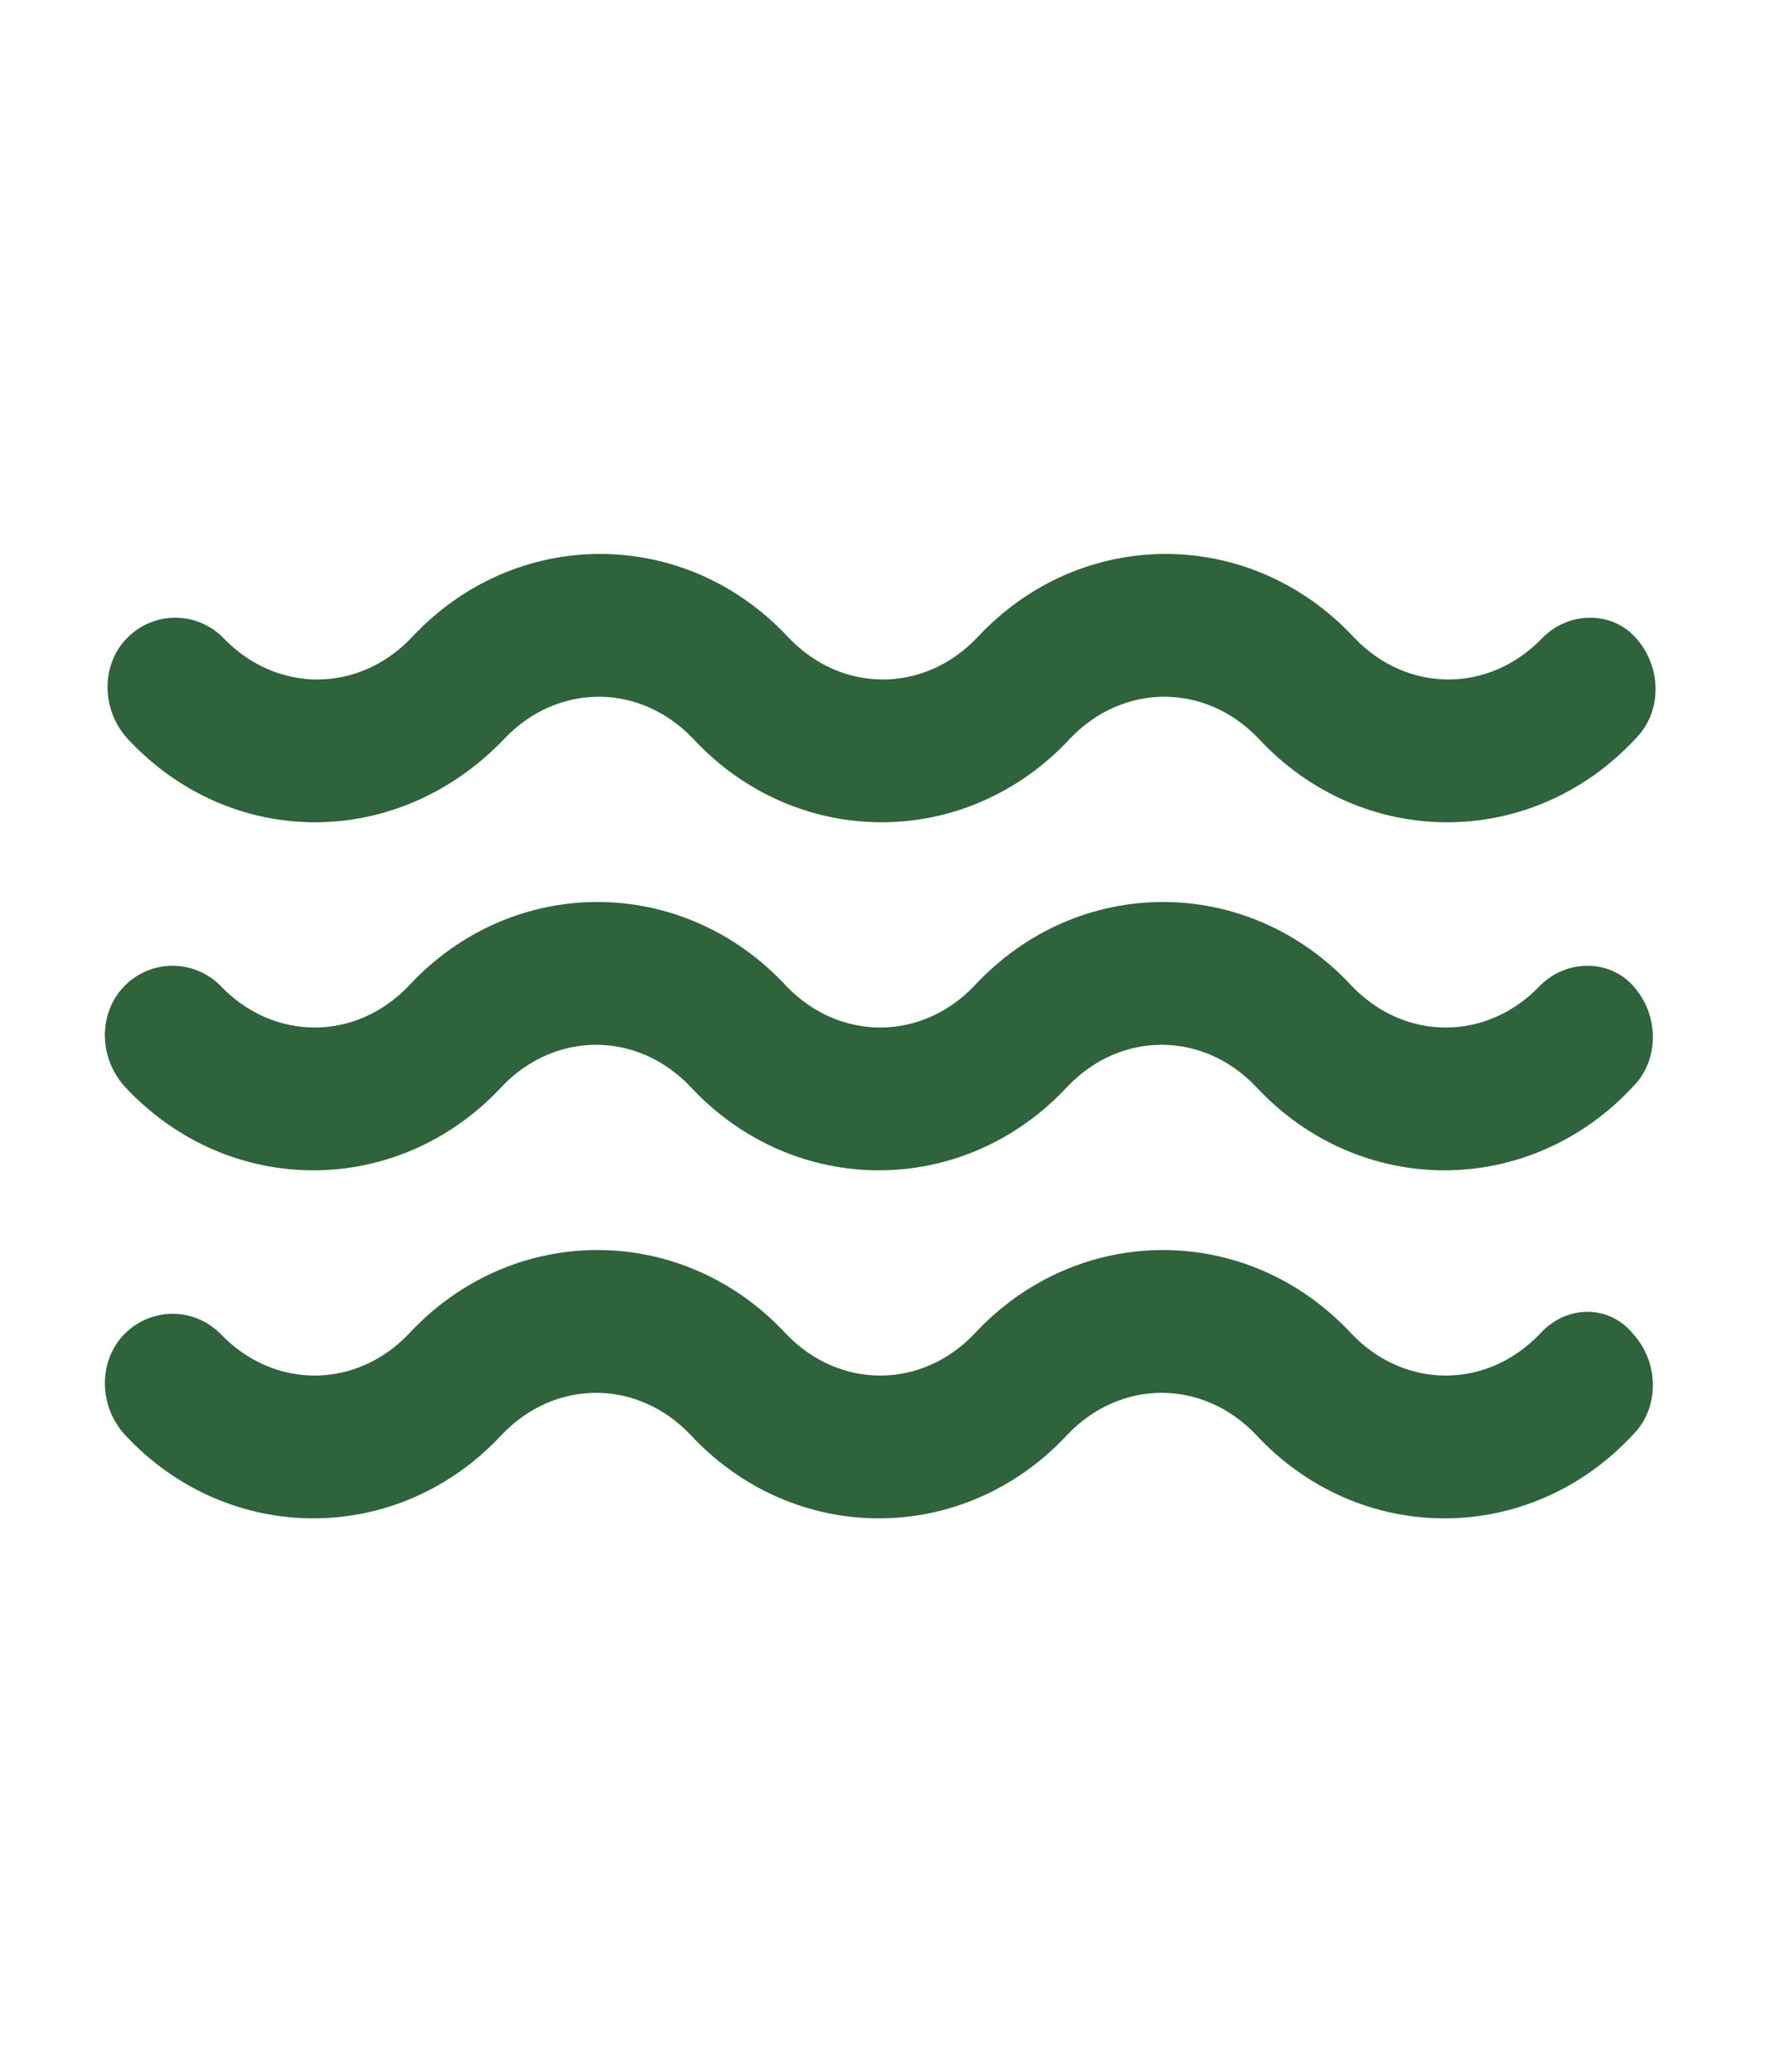 <?xml version="1.0" encoding="utf-8"?>
<!-- Generator: Adobe Illustrator 27.5.0, SVG Export Plug-In . SVG Version: 6.00 Build 0)  -->
<svg version="1.1" id="图层_1" xmlns="http://www.w3.org/2000/svg" xmlns:xlink="http://www.w3.org/1999/xlink" x="0px" y="0px"
	 viewBox="0 0 67 78" style="enable-background:new 0 0 67 78;" xml:space="preserve">
<style type="text/css">
	.st0{fill:#2F633B;}
</style>
<g>
	<g>
		<path class="st0" d="M58,50.2c-2,2.1-5.1,2.1-7.1,0C47,46,40.6,46,36.7,50.2c-2,2.1-5.1,2.1-7.1,0l0,0c-3.9-4.2-10.3-4.2-14.2,0
			l0,0l0,0c-2,2.1-5.1,2.1-7.1,0c-1-1-2.6-1-3.6,0s-1,2.7,0,3.8c3.9,4.2,10.3,4.2,14.2,0l0,0c2-2.1,5.1-2.1,7.1,0
			c3.9,4.2,10.3,4.2,14.2,0l0,0c2-2.1,5.1-2.1,7.1,0l0,0c3.9,4.2,10.3,4.2,14.2,0c1-1,1-2.7,0-3.8C60.6,49.1,59,49.1,58,50.2
			L58,50.2z M58,37.1c-2,2.1-5.1,2.1-7.1,0c-3.9-4.2-10.3-4.2-14.2,0c-2,2.1-5.1,2.1-7.1,0l0,0c-3.9-4.2-10.3-4.2-14.2,0l0,0l0,0
			c-2,2.1-5.1,2.1-7.1,0c-1-1-2.6-1-3.6,0s-1,2.7,0,3.8c3.9,4.2,10.3,4.2,14.2,0l0,0c2-2.1,5.1-2.1,7.1,0c3.9,4.2,10.3,4.2,14.2,0
			l0,0c2-2.1,5.1-2.1,7.1,0l0,0c3.9,4.2,10.3,4.2,14.2,0c1-1,1-2.7,0-3.8C60.6,36.1,59,36.1,58,37.1L58,37.1z"/>
		<path class="st0" d="M58.1,24c-2,2.1-5.1,2.1-7.1,0c-3.9-4.2-10.3-4.2-14.2,0c-2,2.1-5.1,2.1-7.1,0l0,0c-3.9-4.2-10.3-4.2-14.2,0
			l0,0l0,0c-2,2.1-5.1,2.1-7.1,0c-1-1-2.6-1-3.6,0s-1,2.7,0,3.8C8.7,32,15,32,19,27.8l0,0c2-2.1,5.1-2.1,7.1,0
			c3.9,4.2,10.3,4.2,14.2,0l0,0c2-2.1,5.1-2.1,7.1,0l0,0c3.9,4.2,10.3,4.2,14.2,0c1-1,1-2.7,0-3.8C60.7,23,59.1,23,58.1,24L58.1,24z
			"/>
	</g>
</g>
</svg>
